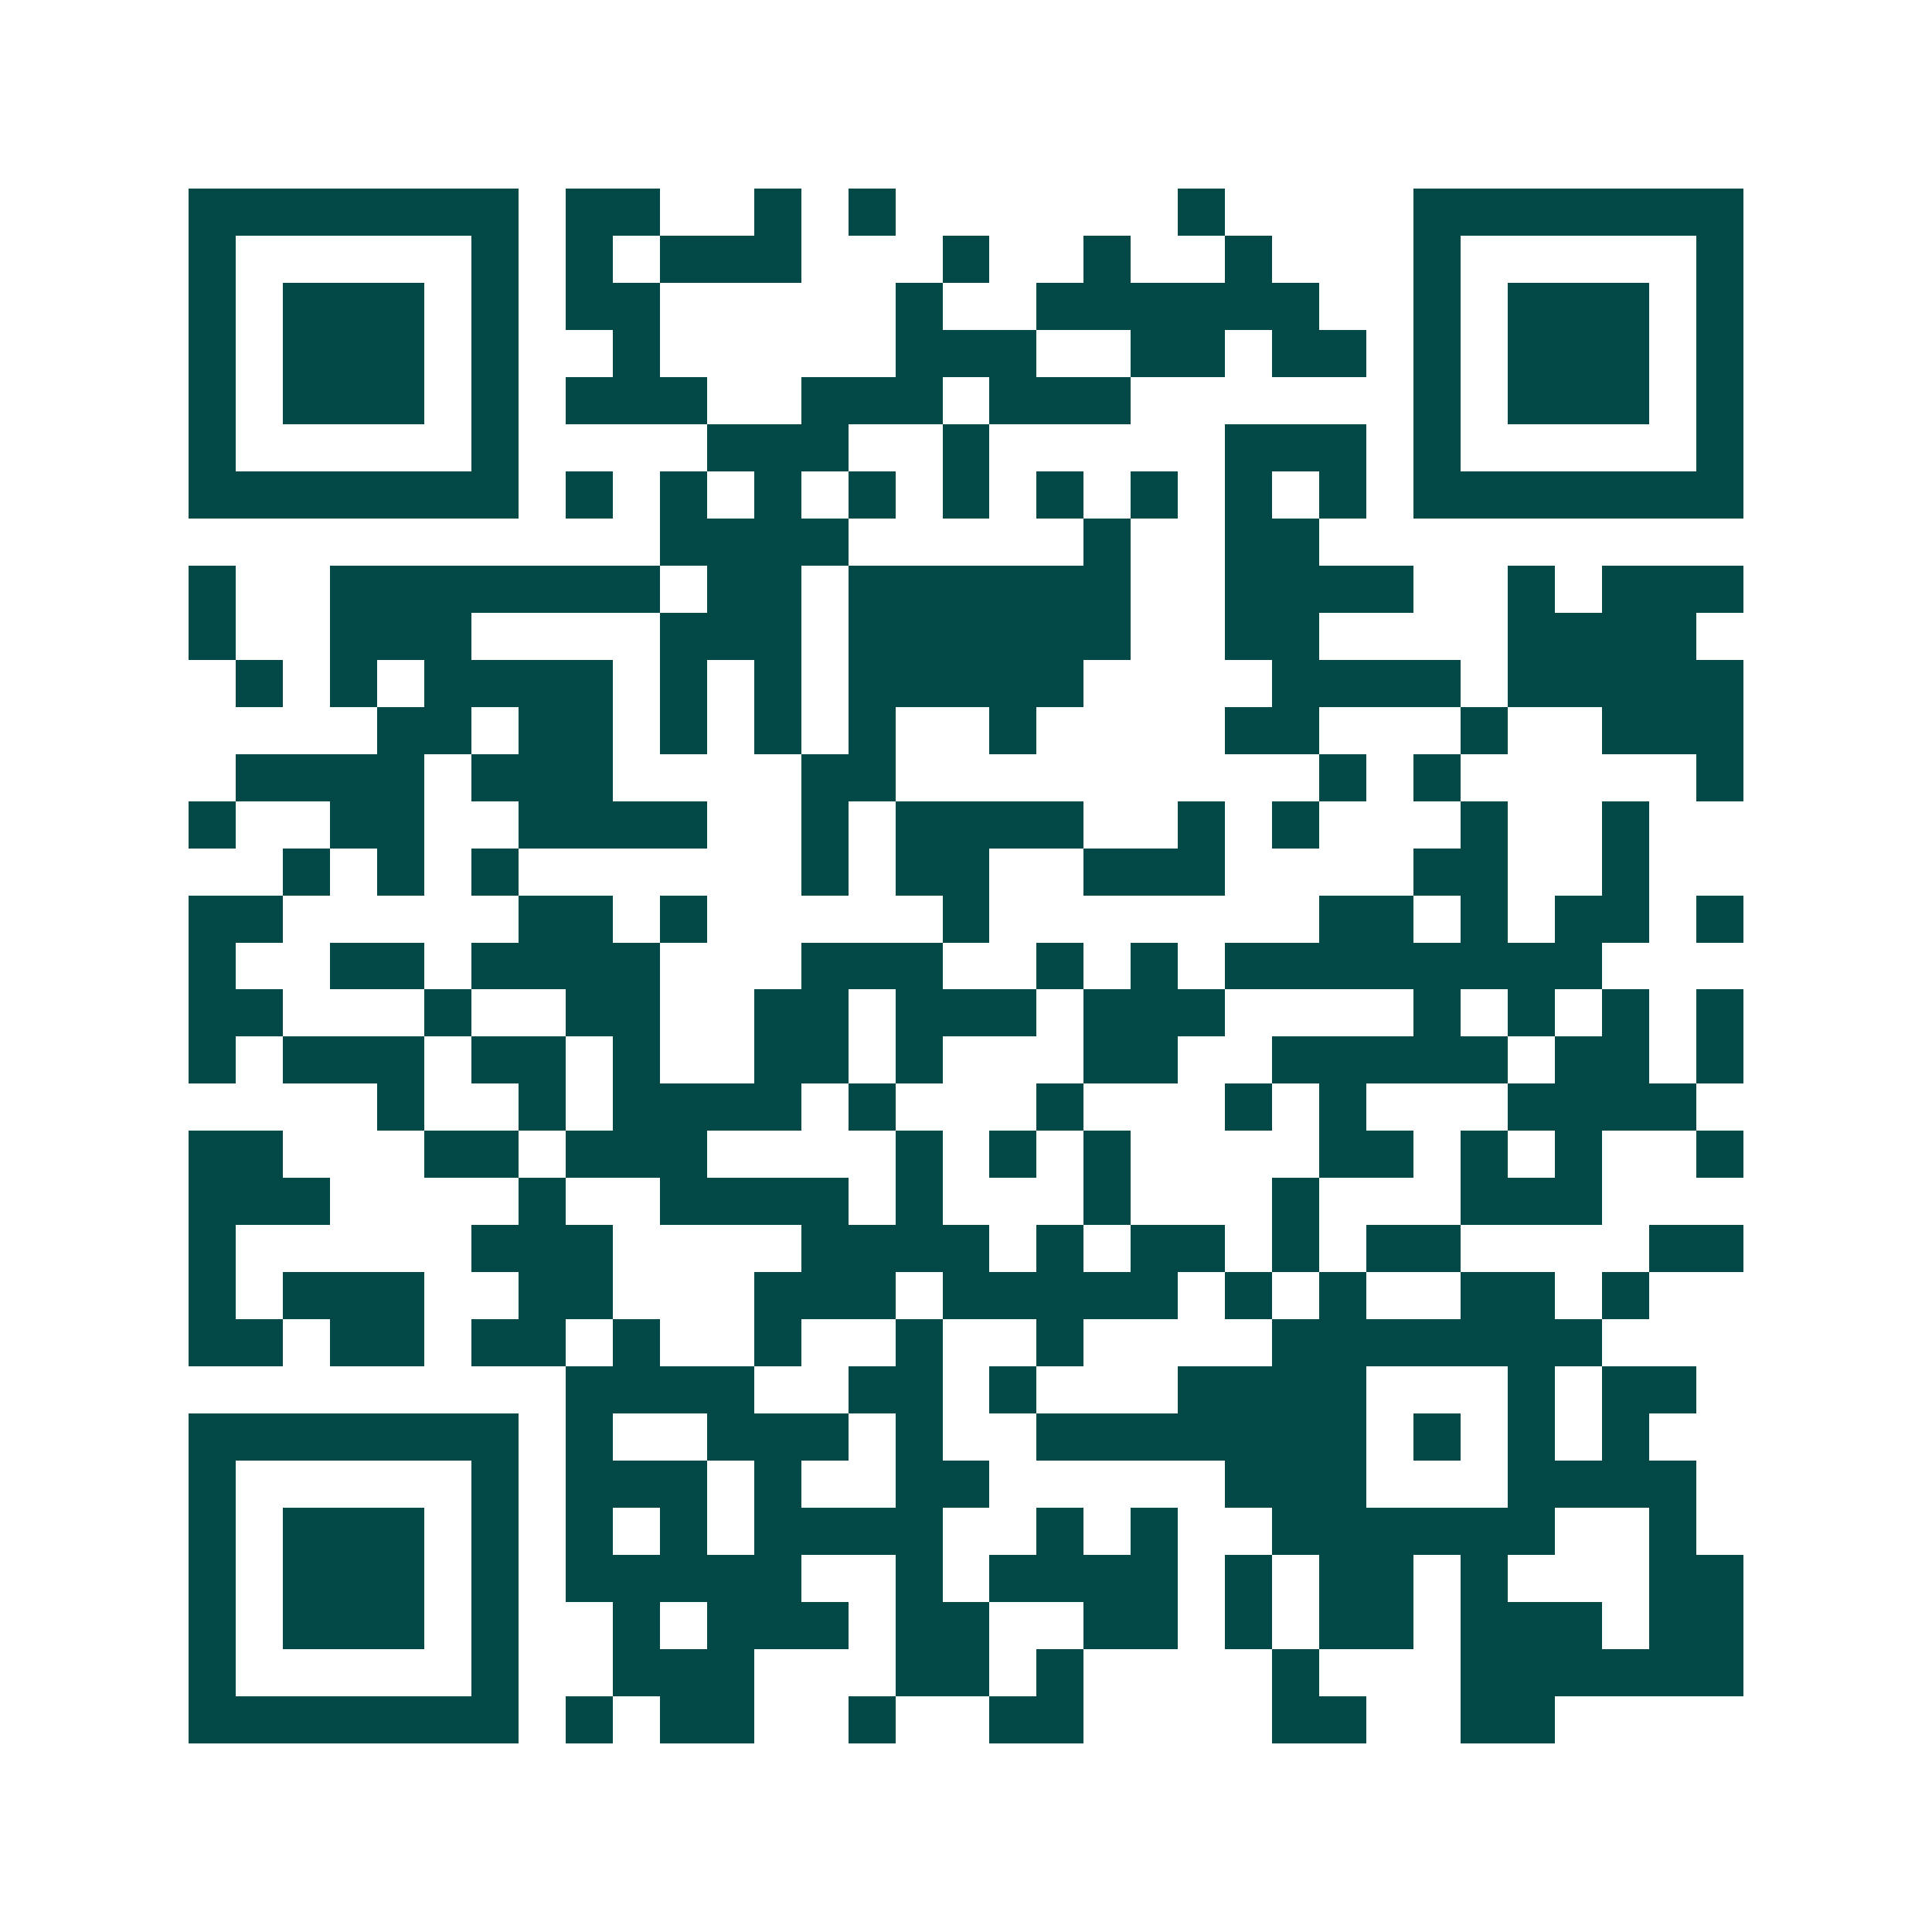 <svg xmlns="http://www.w3.org/2000/svg" width="200" height="200" viewBox="0 0 41 41" shape-rendering="crispEdges"><path fill="#ffffff" d="M0 0h41v41H0z"/><path stroke="#014847" d="M4 4.5h7m1 0h2m2 0h1m1 0h1m6 0h1m4 0h7M4 5.5h1m5 0h1m1 0h1m1 0h3m3 0h1m2 0h1m2 0h1m3 0h1m5 0h1M4 6.5h1m1 0h3m1 0h1m1 0h2m5 0h1m2 0h6m2 0h1m1 0h3m1 0h1M4 7.5h1m1 0h3m1 0h1m2 0h1m5 0h3m2 0h2m1 0h2m1 0h1m1 0h3m1 0h1M4 8.5h1m1 0h3m1 0h1m1 0h3m2 0h3m1 0h3m6 0h1m1 0h3m1 0h1M4 9.5h1m5 0h1m4 0h3m2 0h1m5 0h3m1 0h1m5 0h1M4 10.5h7m1 0h1m1 0h1m1 0h1m1 0h1m1 0h1m1 0h1m1 0h1m1 0h1m1 0h1m1 0h7M14 11.5h4m5 0h1m2 0h2M4 12.5h1m2 0h7m1 0h2m1 0h6m2 0h4m2 0h1m1 0h3M4 13.5h1m2 0h3m4 0h3m1 0h6m2 0h2m4 0h4M5 14.5h1m1 0h1m1 0h4m1 0h1m1 0h1m1 0h5m4 0h4m1 0h5M8 15.5h2m1 0h2m1 0h1m1 0h1m1 0h1m2 0h1m4 0h2m3 0h1m2 0h3M5 16.5h4m1 0h3m4 0h2m9 0h1m1 0h1m5 0h1M4 17.5h1m2 0h2m2 0h4m2 0h1m1 0h4m2 0h1m1 0h1m3 0h1m2 0h1M6 18.5h1m1 0h1m1 0h1m6 0h1m1 0h2m2 0h3m4 0h2m2 0h1M4 19.5h2m5 0h2m1 0h1m5 0h1m7 0h2m1 0h1m1 0h2m1 0h1M4 20.5h1m2 0h2m1 0h4m3 0h3m2 0h1m1 0h1m1 0h8M4 21.5h2m3 0h1m2 0h2m2 0h2m1 0h3m1 0h3m4 0h1m1 0h1m1 0h1m1 0h1M4 22.5h1m1 0h3m1 0h2m1 0h1m2 0h2m1 0h1m3 0h2m2 0h5m1 0h2m1 0h1M8 23.5h1m2 0h1m1 0h4m1 0h1m3 0h1m3 0h1m1 0h1m3 0h4M4 24.5h2m3 0h2m1 0h3m4 0h1m1 0h1m1 0h1m4 0h2m1 0h1m1 0h1m2 0h1M4 25.5h3m4 0h1m2 0h4m1 0h1m3 0h1m3 0h1m3 0h3M4 26.5h1m5 0h3m4 0h4m1 0h1m1 0h2m1 0h1m1 0h2m4 0h2M4 27.5h1m1 0h3m2 0h2m3 0h3m1 0h5m1 0h1m1 0h1m2 0h2m1 0h1M4 28.5h2m1 0h2m1 0h2m1 0h1m2 0h1m2 0h1m2 0h1m4 0h7M12 29.5h4m2 0h2m1 0h1m3 0h4m3 0h1m1 0h2M4 30.5h7m1 0h1m2 0h3m1 0h1m2 0h7m1 0h1m1 0h1m1 0h1M4 31.5h1m5 0h1m1 0h3m1 0h1m2 0h2m5 0h3m3 0h4M4 32.5h1m1 0h3m1 0h1m1 0h1m1 0h1m1 0h4m2 0h1m1 0h1m2 0h6m2 0h1M4 33.5h1m1 0h3m1 0h1m1 0h5m2 0h1m1 0h4m1 0h1m1 0h2m1 0h1m3 0h2M4 34.5h1m1 0h3m1 0h1m2 0h1m1 0h3m1 0h2m2 0h2m1 0h1m1 0h2m1 0h3m1 0h2M4 35.5h1m5 0h1m2 0h3m3 0h2m1 0h1m4 0h1m3 0h6M4 36.5h7m1 0h1m1 0h2m2 0h1m2 0h2m4 0h2m2 0h2"/></svg>
